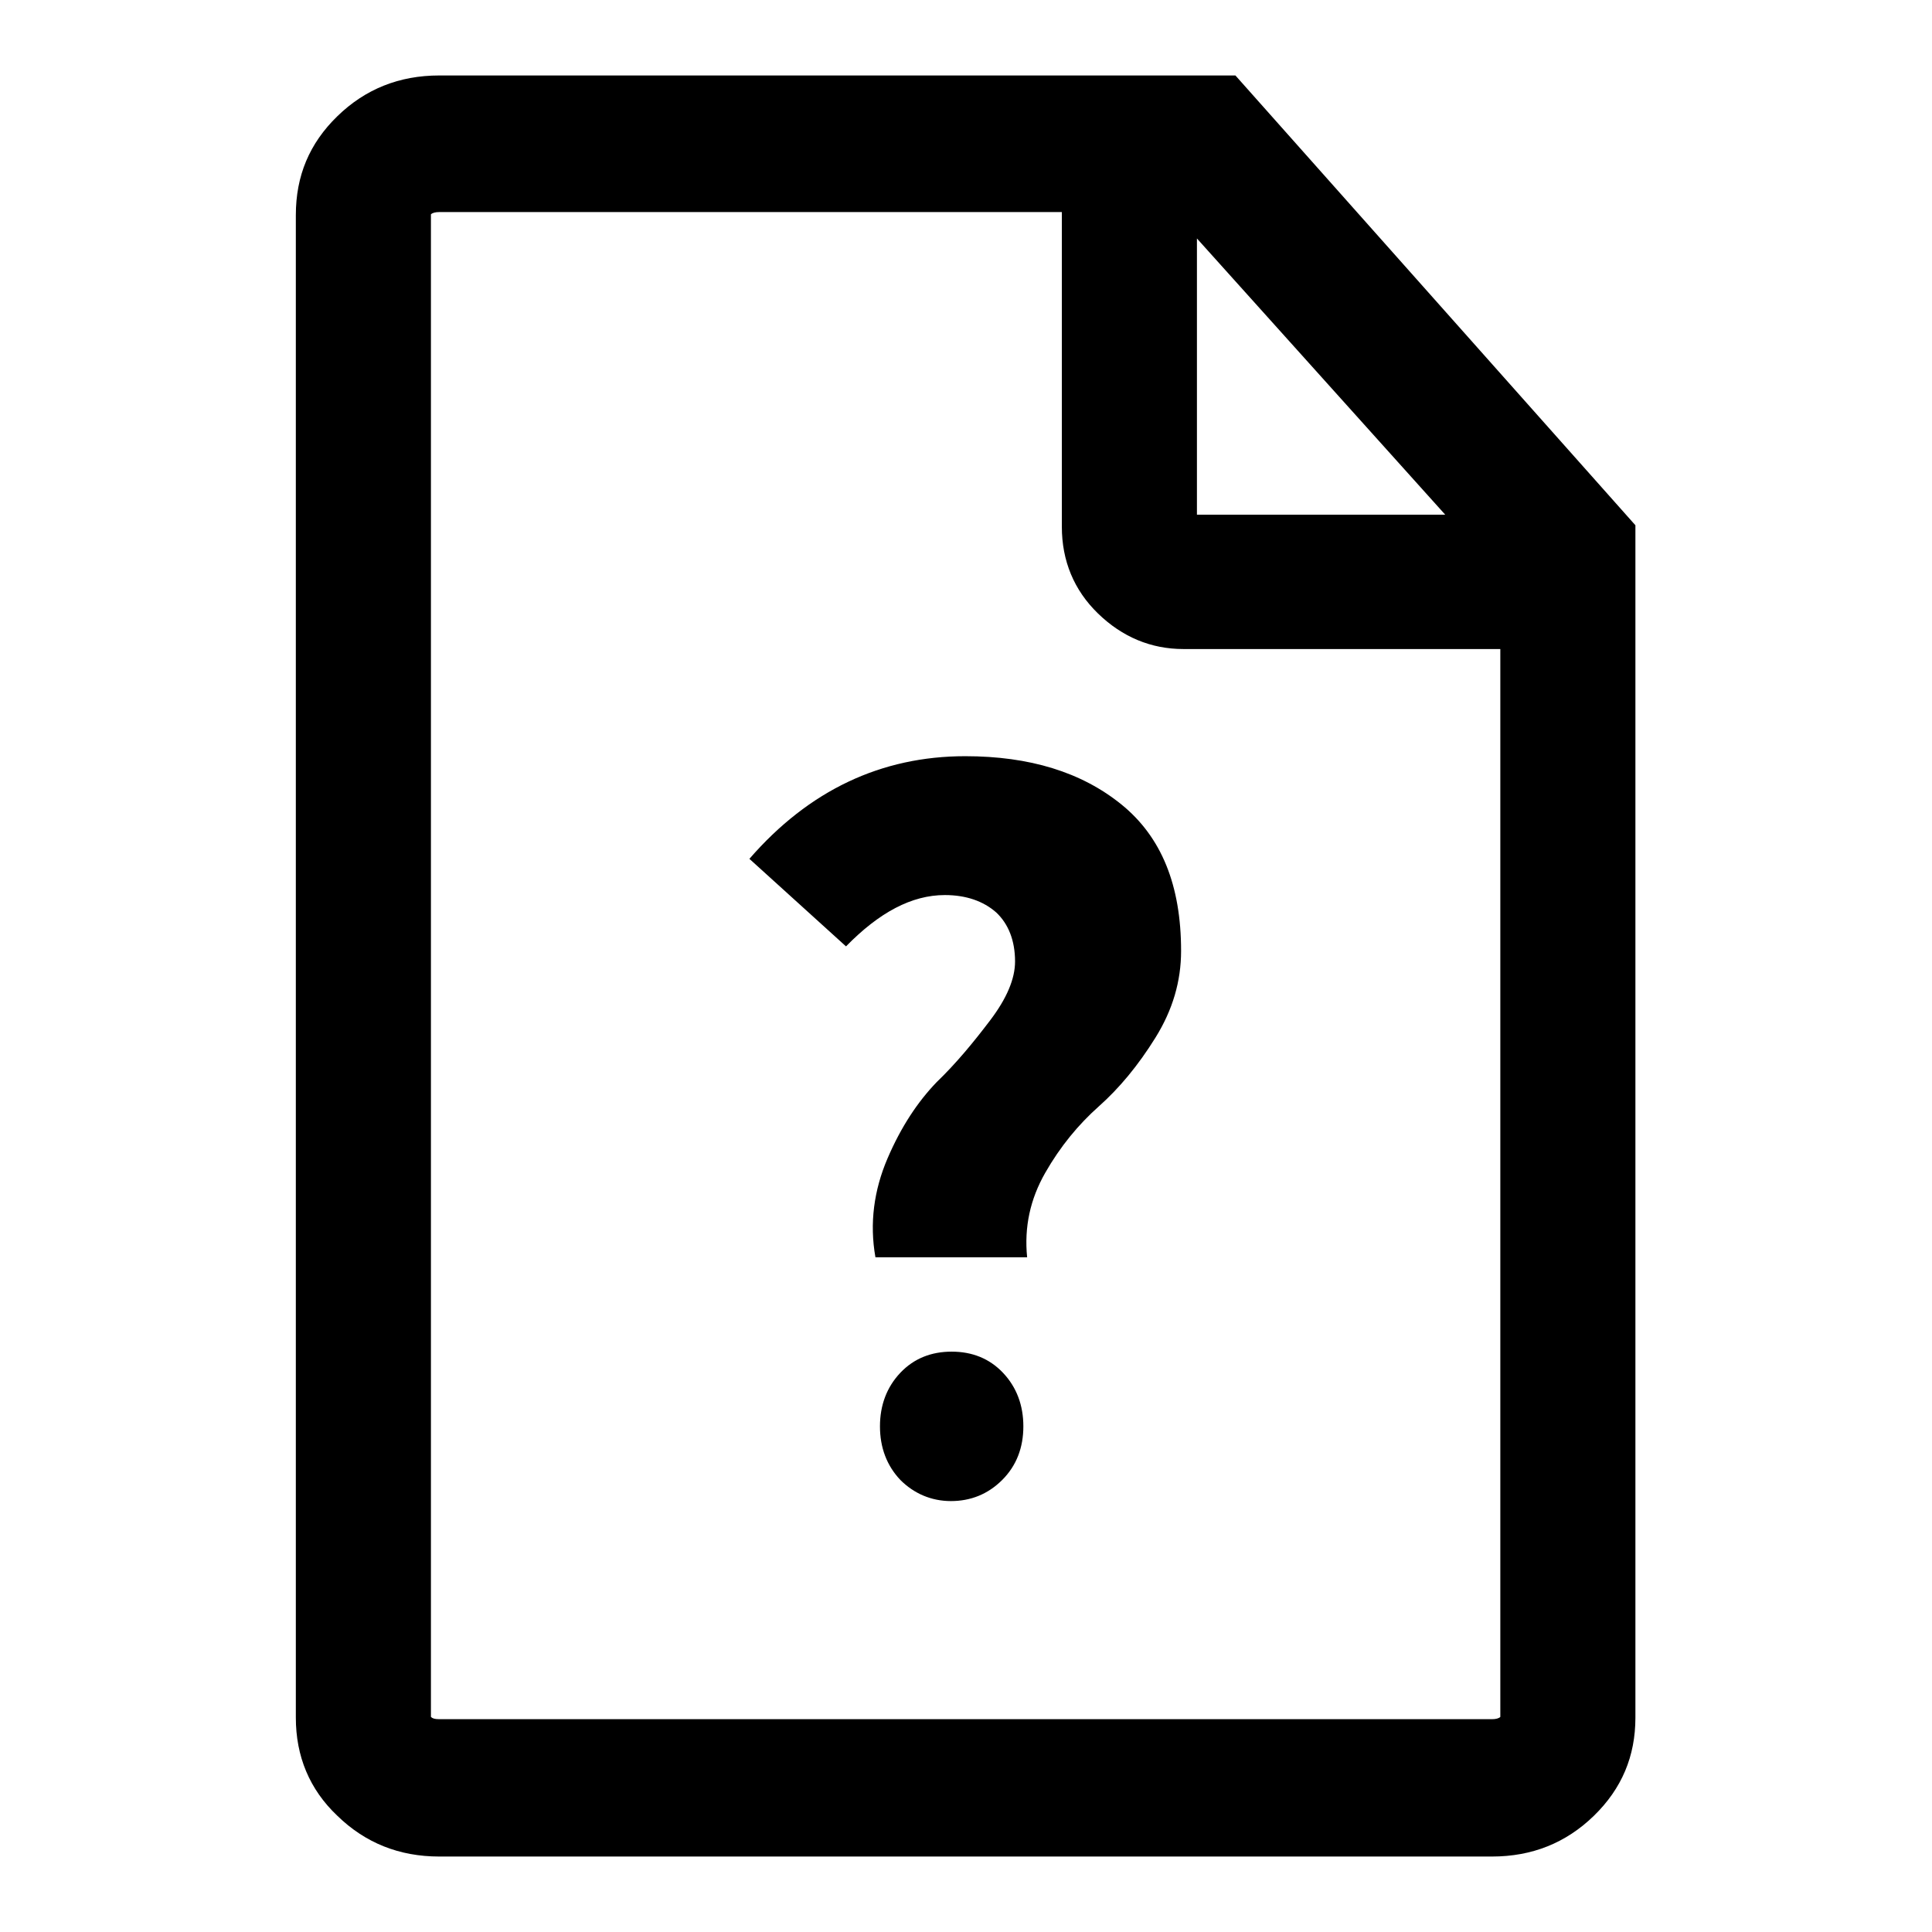 <?xml version="1.0" encoding="utf-8"?>
<!-- Svg Vector Icons : http://www.onlinewebfonts.com/icon -->
<!DOCTYPE svg PUBLIC "-//W3C//DTD SVG 1.1//EN" "http://www.w3.org/Graphics/SVG/1.1/DTD/svg11.dtd">
<svg version="1.1" xmlns="http://www.w3.org/2000/svg" xmlns:xlink="http://www.w3.org/1999/xlink" x="0px" y="0px" viewBox="0 0 256 256" enable-background="new 0 0 256 256" xml:space="preserve">
<g> <path fill="#000000" d="M163.7,10H58.2c-5.3,0-9.8,1.8-13.5,5.4s-5.5,7.9-5.5,13.1v199.1c0,5.1,1.8,9.5,5.5,13 c3.7,3.6,8.2,5.4,13.5,5.4h139.5c5.3,0,9.8-1.8,13.5-5.4c3.7-3.6,5.5-7.9,5.5-13v-158L163.7,10z M57.1,28.4 c0.2-0.2,0.6-0.3,1.1-0.3h82.5v41.7c0,4.5,1.6,8.4,4.8,11.5s7,4.7,11.3,4.7h42v141.5c-0.2,0.2-0.6,0.3-1.1,0.3H58.2 c-0.6,0-0.9-0.1-1.1-0.3V28.4L57.1,28.4z M158.6,68.1V31.6l32.9,36.6H158.6z M134.5,127.4c0-2.8-0.9-5-2.5-6.5 c-1.7-1.5-4-2.3-6.8-2.3c-4.4,0-8.7,2.3-13.1,6.8l-12.8-11.6c7.9-9.1,17.5-13.6,28.6-13.6c8.5,0,15.4,2.1,20.7,6.4 c5.3,4.3,7.9,10.7,7.9,19.4c0,4-1.1,7.8-3.4,11.5c-2.3,3.7-4.8,6.7-7.5,9.1c-2.7,2.4-5.1,5.3-7.1,8.8s-2.8,7.2-2.4,11.2h-20.1 c-0.8-4.5-0.2-8.9,1.6-13.1c1.8-4.2,4-7.5,6.5-10.1c2.6-2.5,4.9-5.3,7.1-8.2S134.5,129.7,134.5,127.4L134.5,127.4z M116.6,189 c0-2.8,0.9-5.2,2.7-7.1c1.8-1.9,4.1-2.8,6.8-2.8c2.7,0,5,0.9,6.8,2.8c1.8,1.9,2.7,4.3,2.7,7.1c0,2.8-0.9,5.2-2.8,7.1 c-1.9,1.9-4.2,2.8-6.8,2.8c-2.6,0-4.9-1-6.7-2.8C117.5,194.2,116.6,191.8,116.6,189L116.6,189z"/></g>
</svg>